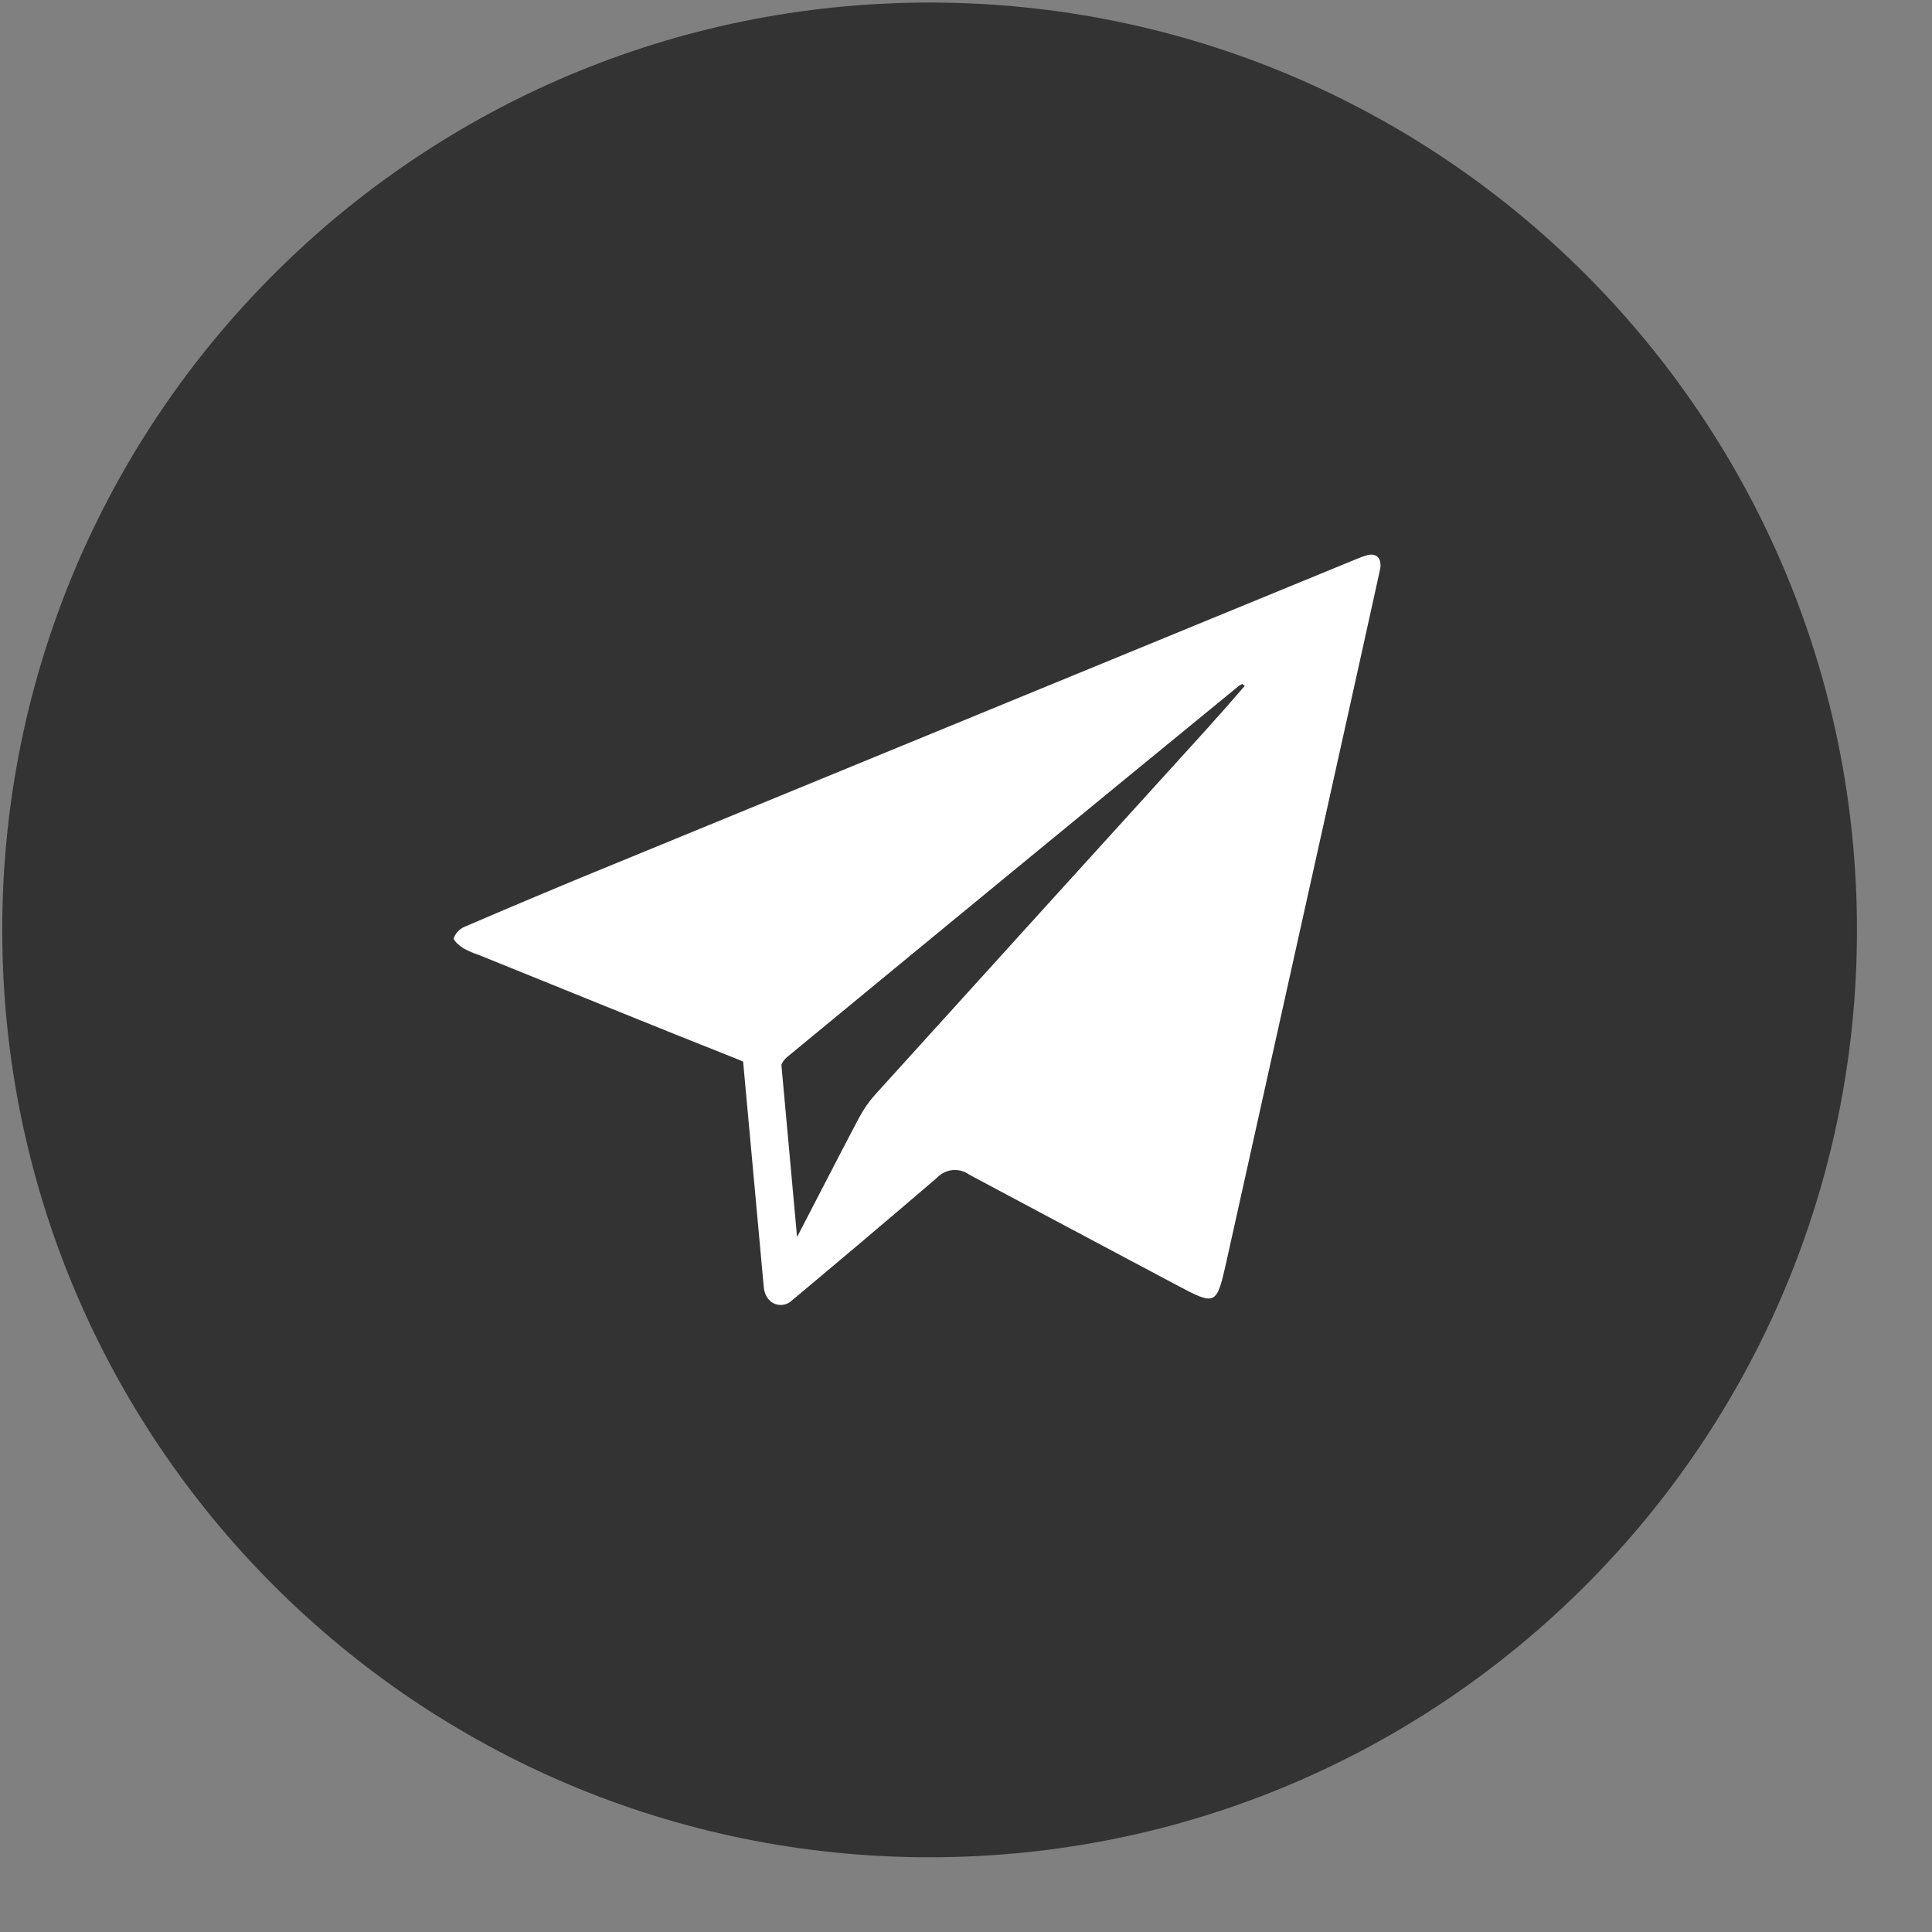 <svg width="25" height="25" viewBox="0 0 25 25" fill="none" xmlns="http://www.w3.org/2000/svg">
<rect x="0" y="0" width="25" height="25" fill="#808080" stroke="none"/>
<g clip-path="url(#clip0_7244_3621)">
<path d="M12.029 24.033C18.657 24.033 24.029 18.66 24.029 12.033C24.029 5.405 18.657 0.033 12.029 0.033C5.402 0.033 0.029 5.405 0.029 12.033C0.029 18.66 5.402 24.033 12.029 24.033Z" fill="#333333"/>
<path d="M17.677 7.188C17.606 7.209 17.54 7.241 17.472 7.267L8.033 11.145C7.356 11.421 6.68 11.705 6.004 11.996C5.973 12.01 5.945 12.031 5.922 12.056C5.899 12.081 5.882 12.111 5.871 12.143C5.871 12.175 5.945 12.238 5.996 12.271C6.061 12.306 6.128 12.335 6.198 12.358C7.324 12.813 8.448 13.272 9.575 13.719L9.616 13.738L9.883 16.653C9.886 16.694 9.897 16.733 9.916 16.77C9.93 16.797 9.95 16.822 9.974 16.841C9.998 16.861 10.027 16.874 10.057 16.881C10.088 16.888 10.119 16.888 10.149 16.881C10.18 16.874 10.208 16.86 10.232 16.841C10.864 16.312 11.495 15.781 12.127 15.238C12.18 15.182 12.251 15.148 12.327 15.141C12.404 15.134 12.48 15.155 12.542 15.2C13.428 15.674 14.32 16.147 15.211 16.621C15.738 16.901 15.741 16.899 15.872 16.315L17.473 9.11C17.604 8.524 17.732 7.937 17.86 7.359C17.882 7.215 17.805 7.149 17.677 7.188ZM15.585 9.467C14.162 11.033 12.741 12.6 11.323 14.166C11.243 14.255 11.175 14.354 11.118 14.46C10.846 14.974 10.583 15.491 10.314 16.007L10.111 13.777C10.127 13.74 10.152 13.706 10.183 13.68C12.129 12.075 14.076 10.475 16.025 8.88C16.04 8.868 16.058 8.861 16.076 8.85L16.107 8.876C15.936 9.074 15.762 9.271 15.585 9.467Z" fill="white"/>
</g>
<defs>
<clipPath id="clip0_7244_3621">
<rect width="24" height="24" fill="white" transform="translate(0.029 0.033)"/>
</clipPath>
</defs>
</svg>
